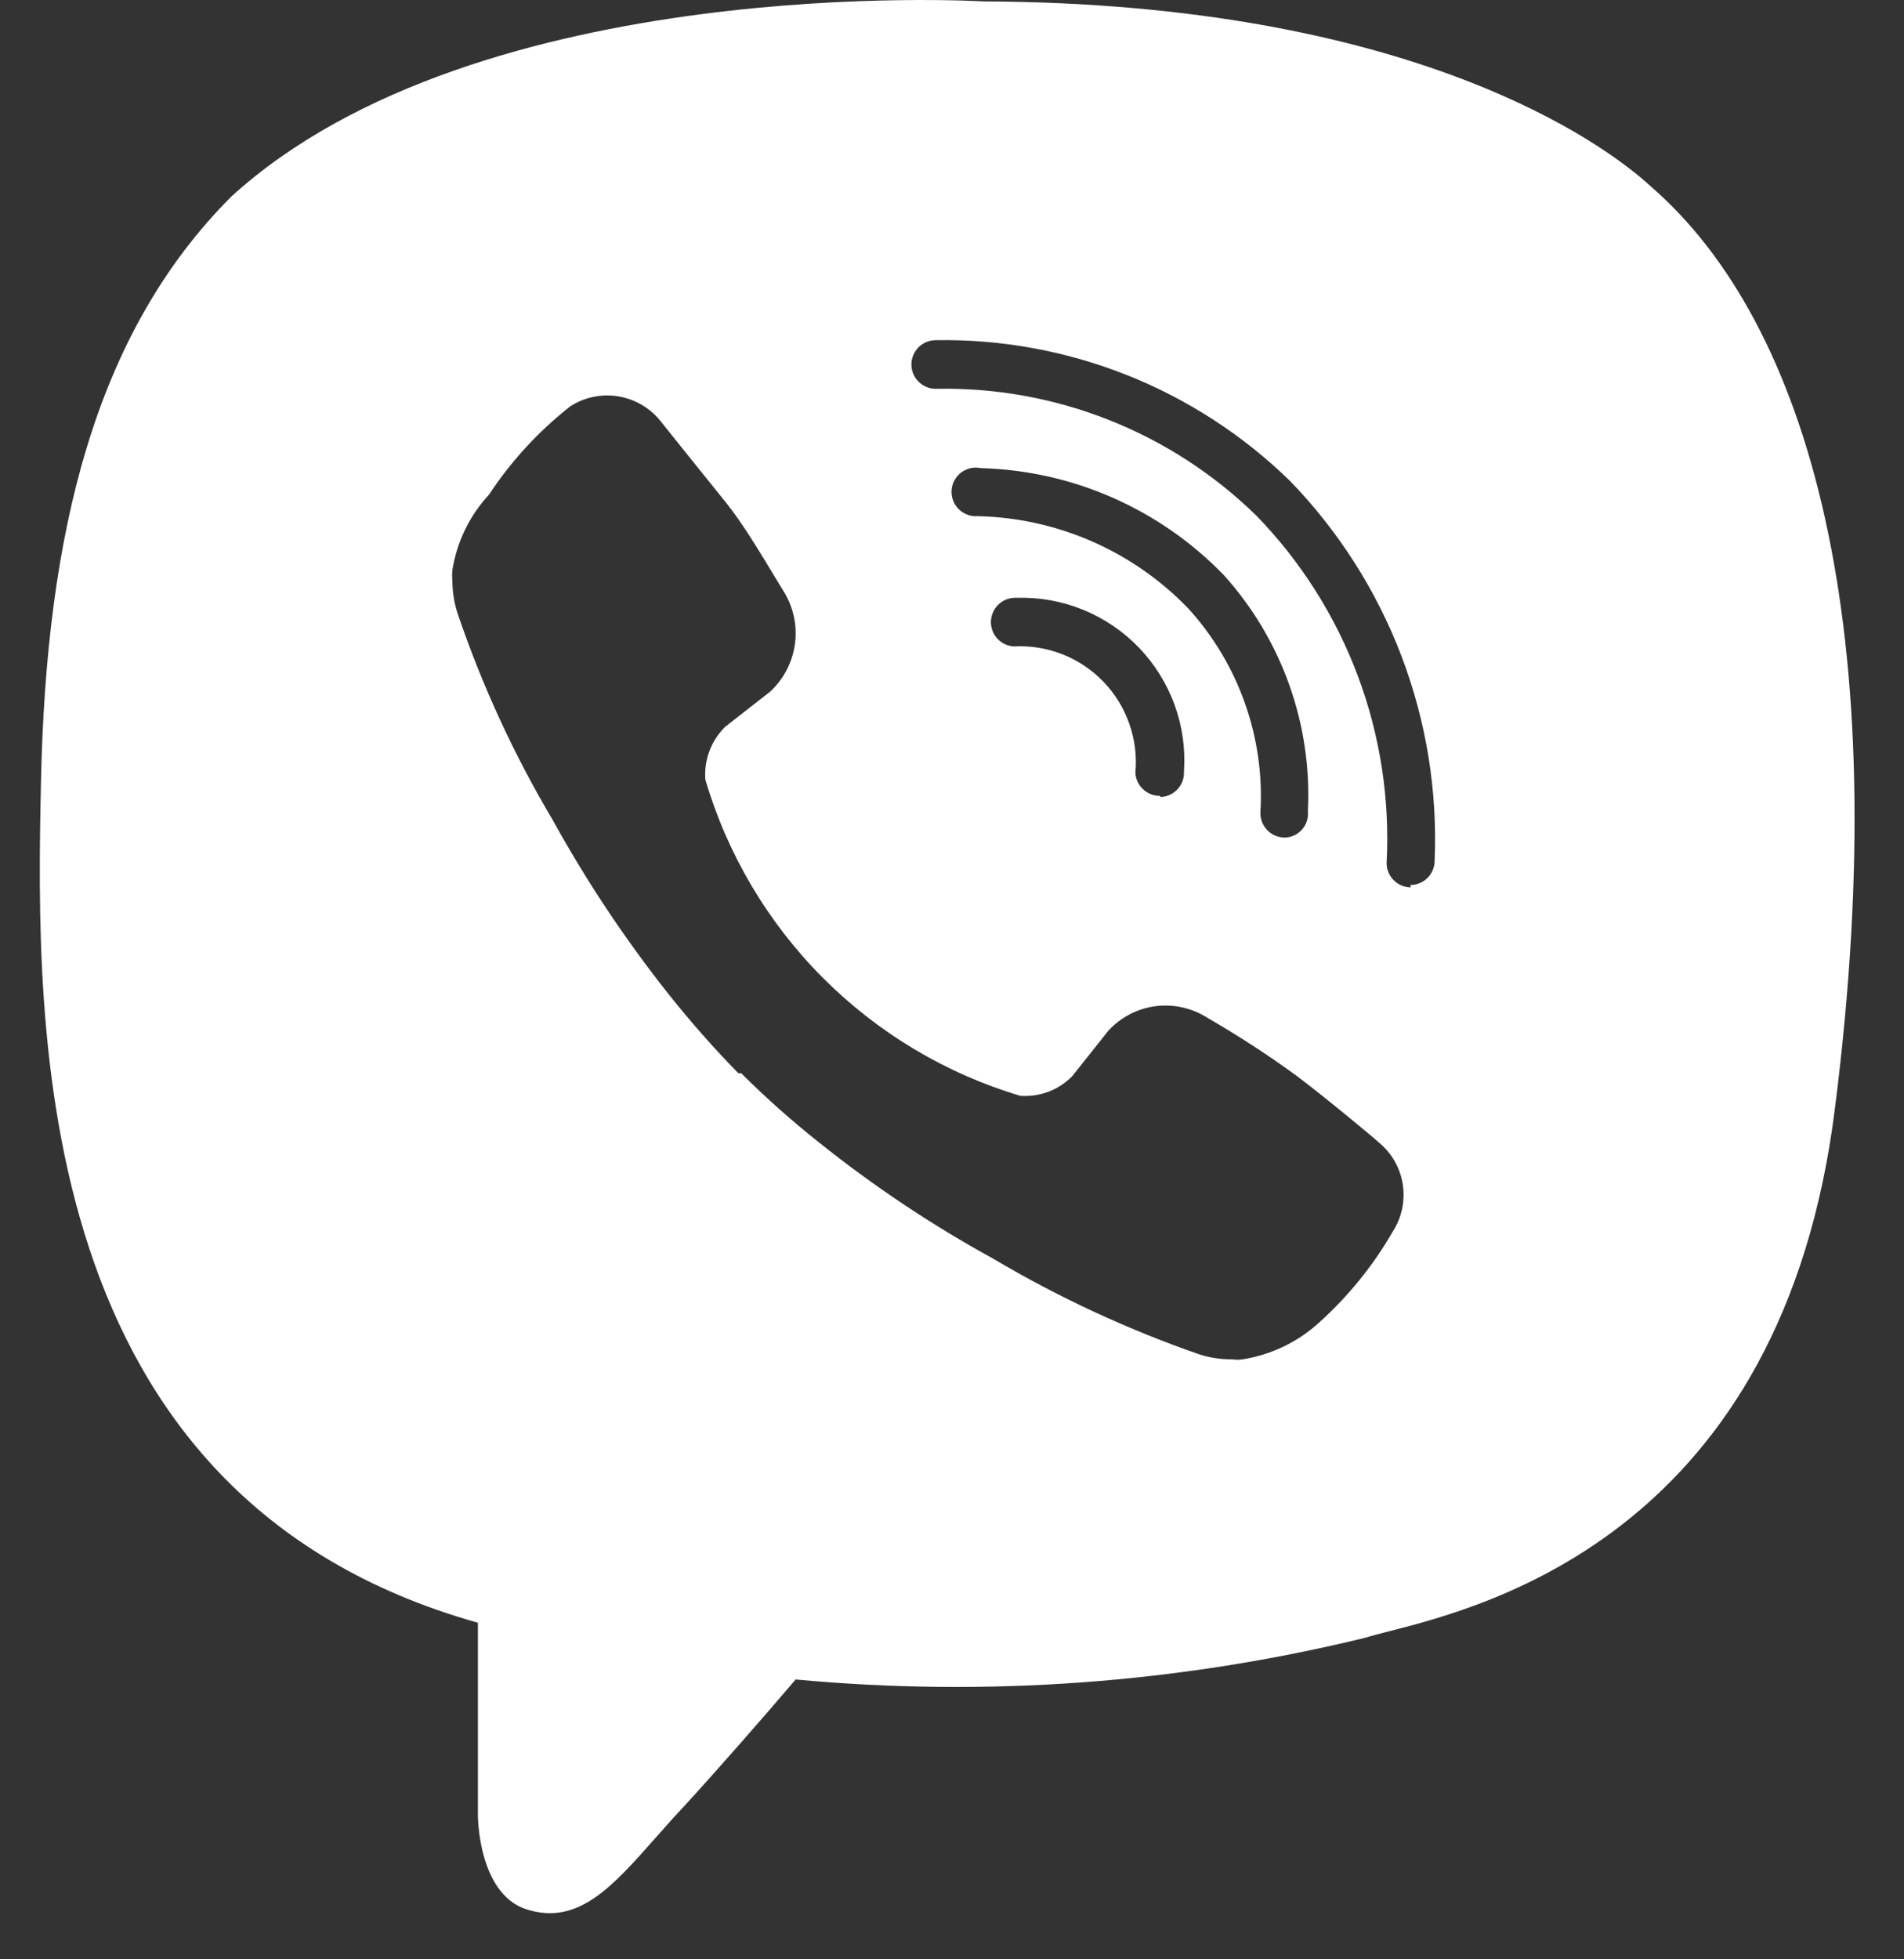 <?xml version="1.0" encoding="UTF-8"?> <svg xmlns="http://www.w3.org/2000/svg" width="35" height="36" viewBox="0 0 35 36" fill="none"><rect x="0" y="0" width="35" height="36" fill="#333333" stroke="none"/> <path fill-rule="evenodd" clip-rule="evenodd" d="M30.351 3.43C29.479 2.622 25.946 0.058 18.084 0.026C18.084 0.026 8.807 -0.538 4.253 3.611C1.731 6.133 0.848 9.814 0.753 14.378C0.657 18.942 0.54 27.496 8.785 29.816V33.358C8.785 33.358 8.785 34.795 9.679 35.082C10.624 35.382 11.246 34.678 12.057 33.761L12.057 33.761L12.057 33.761C12.223 33.573 12.397 33.376 12.584 33.178C13.179 32.529 14.009 31.582 14.626 30.858C18.134 31.186 21.672 30.927 25.095 30.092C25.198 30.059 25.344 30.021 25.526 29.975L25.526 29.975L25.526 29.975L25.526 29.975C27.356 29.508 32.776 28.126 33.734 20.336C34.851 11.516 33.245 5.941 30.351 3.43ZM21.317 14.623C21.203 14.623 21.092 14.578 21.009 14.499C20.926 14.42 20.876 14.312 20.871 14.197C20.899 13.893 20.861 13.586 20.759 13.298C20.658 13.009 20.496 12.746 20.284 12.526C20.072 12.306 19.815 12.134 19.531 12.022C19.247 11.91 18.942 11.861 18.636 11.877C18.518 11.87 18.407 11.817 18.328 11.728C18.249 11.639 18.209 11.523 18.216 11.404C18.223 11.286 18.277 11.175 18.366 11.096C18.455 11.017 18.571 10.977 18.69 10.984C19.107 10.971 19.522 11.046 19.909 11.203C20.296 11.361 20.645 11.597 20.935 11.898C21.224 12.199 21.448 12.557 21.591 12.949C21.734 13.341 21.793 13.759 21.764 14.176C21.767 14.234 21.758 14.293 21.739 14.348C21.719 14.404 21.688 14.454 21.649 14.498C21.609 14.541 21.561 14.577 21.508 14.602C21.455 14.627 21.397 14.641 21.339 14.644L21.317 14.623ZM23.436 15.351C23.489 15.374 23.547 15.387 23.606 15.389C23.667 15.389 23.727 15.377 23.783 15.352C23.839 15.328 23.889 15.291 23.93 15.246C23.971 15.201 24.003 15.148 24.022 15.09C24.041 15.032 24.048 14.971 24.042 14.91C24.122 13.316 23.567 11.755 22.499 10.569C21.325 9.354 19.72 8.647 18.031 8.601C17.968 8.588 17.904 8.588 17.841 8.602C17.779 8.616 17.721 8.643 17.669 8.681C17.619 8.719 17.576 8.768 17.546 8.824C17.515 8.88 17.497 8.942 17.492 9.006C17.488 9.07 17.497 9.133 17.519 9.193C17.541 9.253 17.576 9.308 17.621 9.353C17.666 9.398 17.72 9.433 17.78 9.456C17.839 9.479 17.903 9.488 17.967 9.484C19.43 9.514 20.823 10.123 21.84 11.176C22.301 11.681 22.656 12.274 22.884 12.919C23.113 13.564 23.21 14.248 23.169 14.931C23.168 14.99 23.178 15.048 23.199 15.103C23.221 15.158 23.252 15.208 23.293 15.251C23.333 15.293 23.382 15.327 23.436 15.351ZM25.936 16.304C25.817 16.304 25.703 16.257 25.62 16.173C25.536 16.089 25.489 15.976 25.489 15.857C25.551 14.685 25.371 13.514 24.959 12.415C24.547 11.317 23.912 10.315 23.095 9.474C22.316 8.713 21.394 8.115 20.382 7.715C19.37 7.315 18.289 7.121 17.201 7.144C17.082 7.144 16.969 7.096 16.885 7.013C16.801 6.929 16.754 6.815 16.754 6.697C16.754 6.578 16.801 6.465 16.885 6.381C16.969 6.297 17.082 6.25 17.201 6.25C18.403 6.23 19.597 6.448 20.715 6.891C21.832 7.335 22.851 7.996 23.712 8.835C24.606 9.757 25.303 10.851 25.761 12.051C26.218 13.251 26.426 14.531 26.372 15.815C26.372 15.933 26.325 16.047 26.241 16.131C26.157 16.214 26.043 16.261 25.925 16.261L25.936 16.304ZM19.272 20.059C19.107 20.122 18.93 20.147 18.753 20.134C17.382 19.724 16.134 18.977 15.123 17.963C14.113 16.949 13.371 15.698 12.966 14.325C12.952 14.147 12.978 13.968 13.04 13.801C13.103 13.634 13.201 13.482 13.327 13.357L14.157 12.708C14.405 12.479 14.565 12.172 14.612 11.838C14.659 11.505 14.588 11.165 14.413 10.878C14.364 10.799 14.309 10.707 14.248 10.607C13.991 10.18 13.642 9.601 13.349 9.239C12.987 8.793 12.136 7.729 12.136 7.729C11.941 7.49 11.666 7.331 11.362 7.282C11.058 7.233 10.746 7.297 10.487 7.463C9.902 7.921 9.396 8.471 8.987 9.091C8.631 9.475 8.398 9.956 8.316 10.474C8.31 10.541 8.31 10.608 8.316 10.676C8.317 10.878 8.349 11.079 8.412 11.272C8.863 12.599 9.451 13.875 10.168 15.08C10.787 16.201 11.499 17.269 12.295 18.272C12.696 18.776 13.122 19.259 13.572 19.719H13.625C14.079 20.172 14.559 20.598 15.062 20.996C16.062 21.796 17.13 22.508 18.253 23.124C19.46 23.84 20.736 24.431 22.062 24.89C22.252 24.949 22.449 24.978 22.647 24.975C22.714 24.986 22.783 24.986 22.849 24.975C23.369 24.891 23.854 24.659 24.243 24.305C24.783 23.82 25.243 23.253 25.605 22.624C25.77 22.366 25.834 22.056 25.785 21.754C25.736 21.451 25.577 21.178 25.339 20.985C25.339 20.975 24.328 20.134 23.828 19.762C23.301 19.378 22.754 19.023 22.19 18.698C21.906 18.518 21.568 18.444 21.236 18.488C20.903 18.533 20.596 18.694 20.371 18.942L19.711 19.772C19.587 19.899 19.438 19.997 19.272 20.059Z" fill="white"></path> </svg> 
